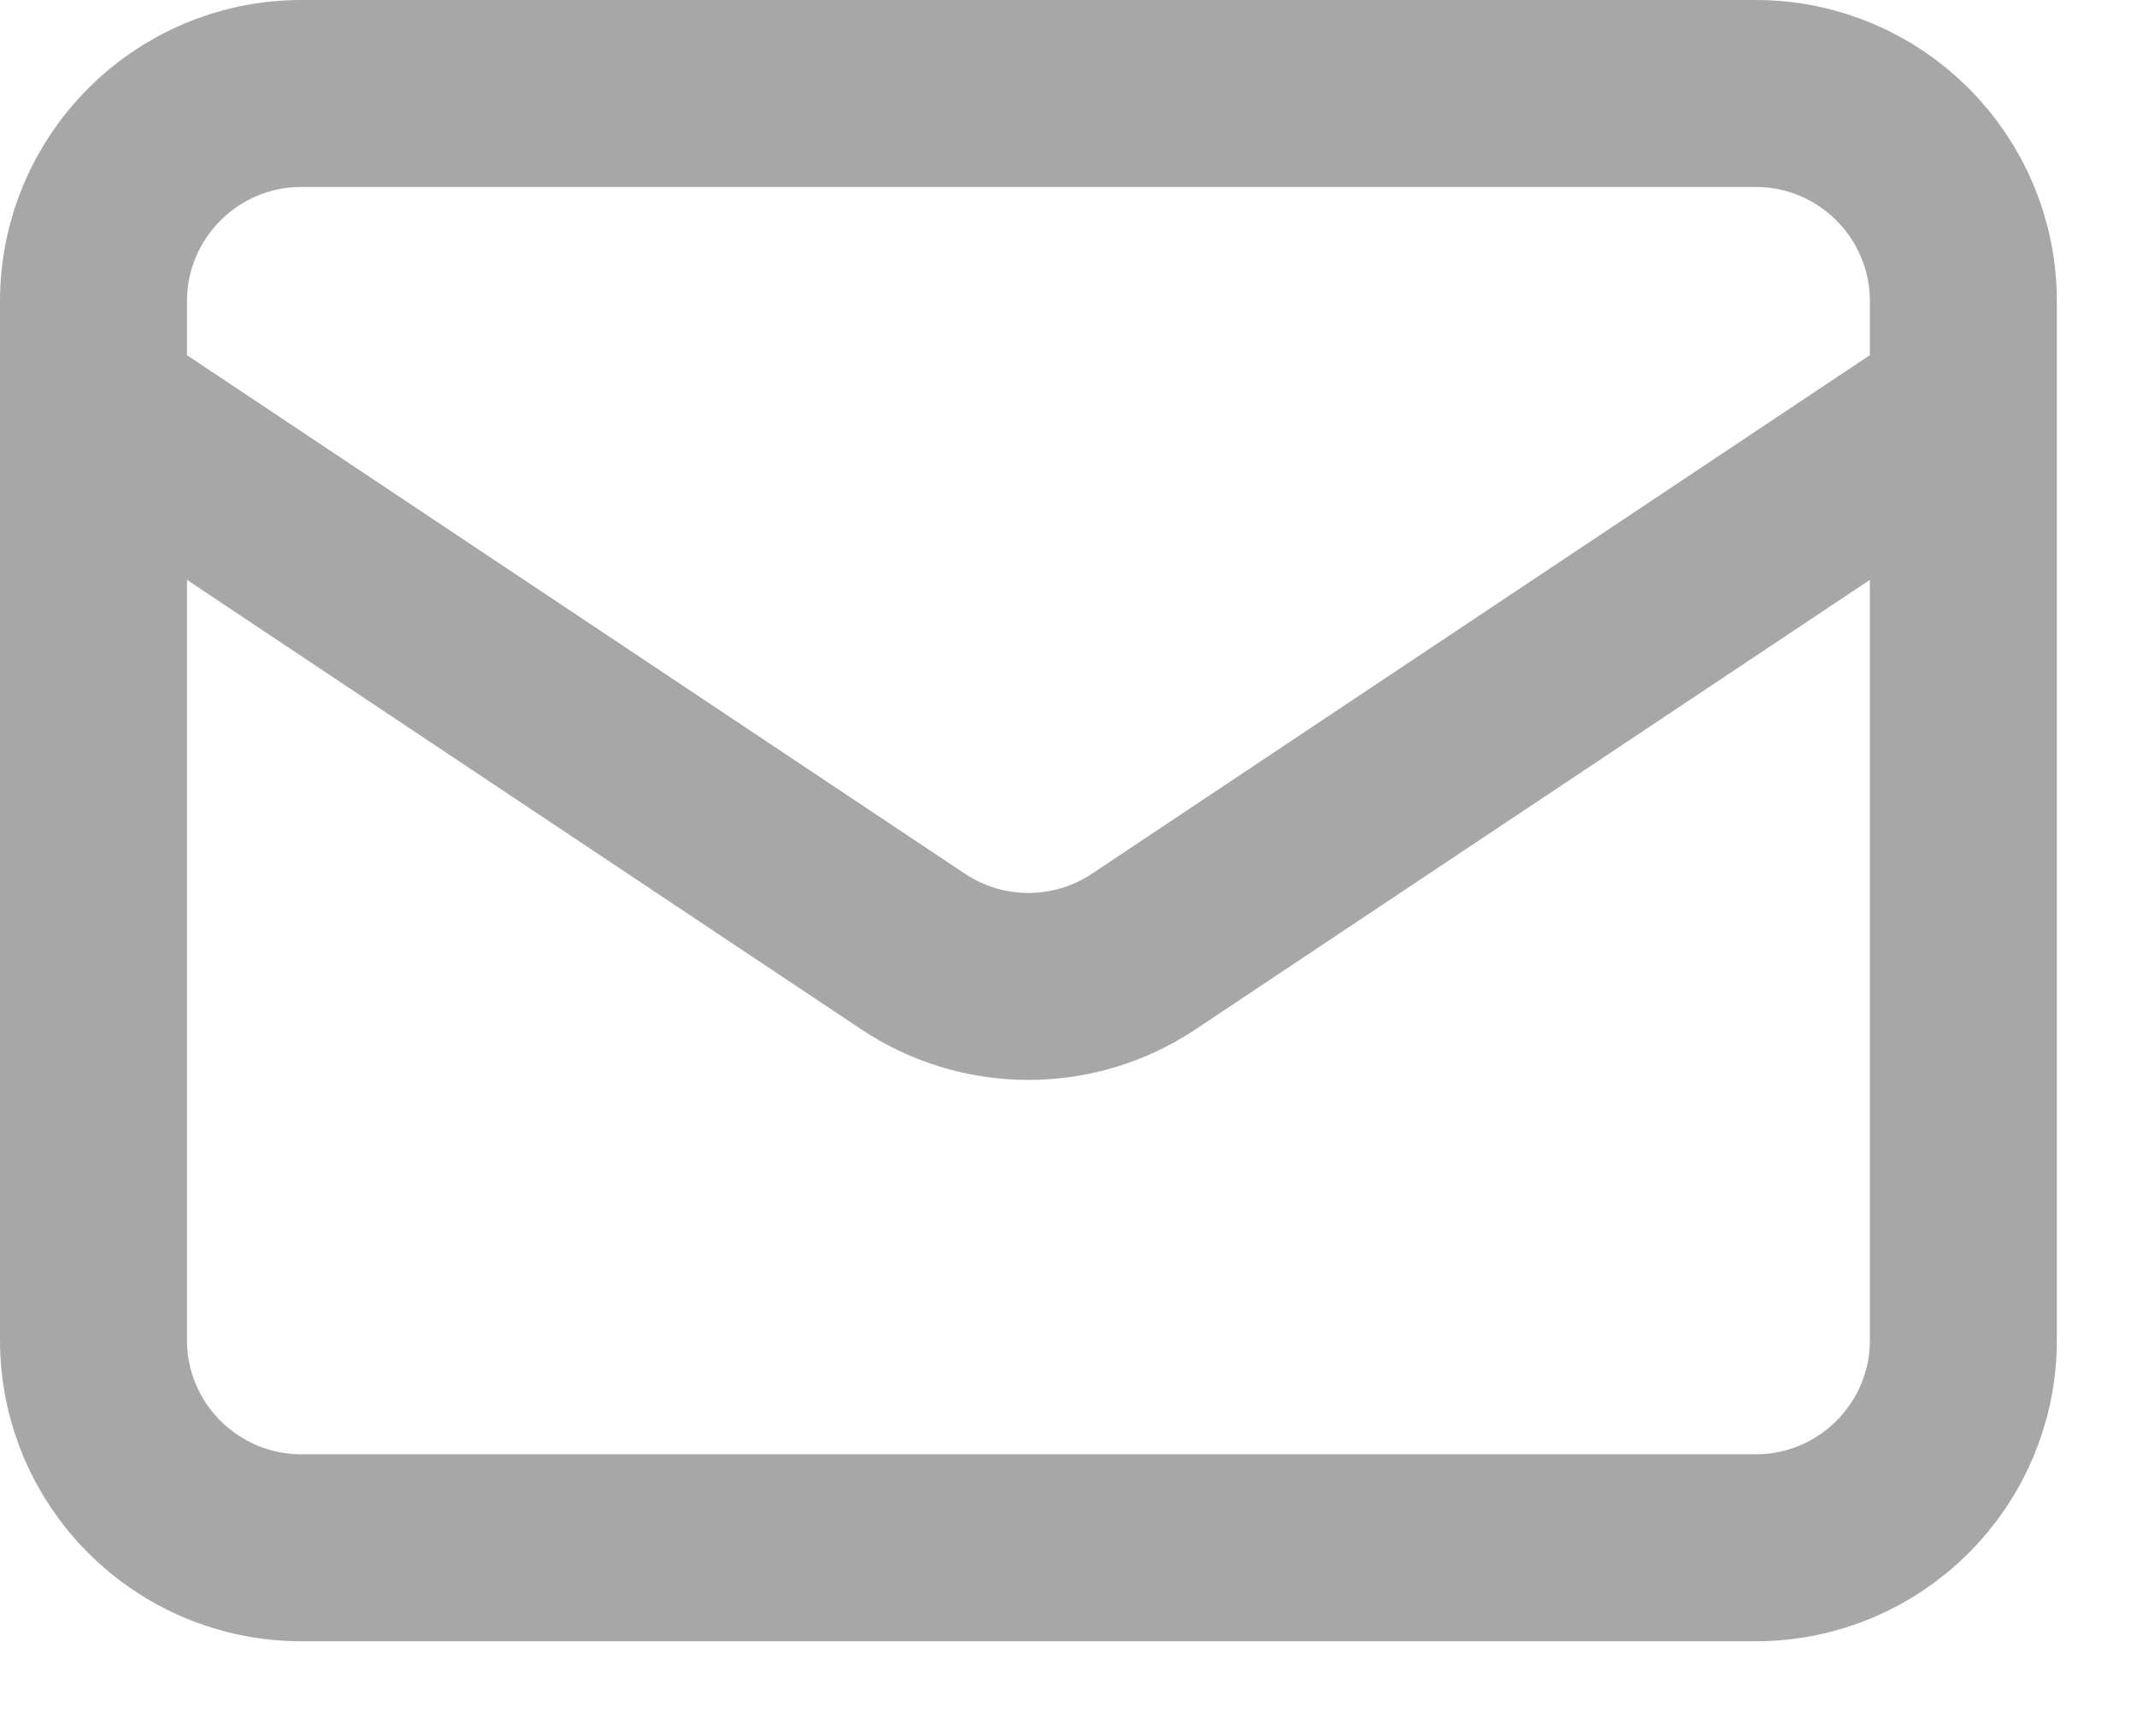 <svg width="16" height="13" viewBox="0 0 16 13" fill="none" xmlns="http://www.w3.org/2000/svg">
<path d="M0.7 3.034L6.837 7.125C7.36 7.473 8.04 7.473 8.563 7.125L14.7 3.034M2.256 11.589H13.145C14.004 11.589 14.7 10.893 14.7 10.034V2.256C14.7 1.397 14.004 0.7 13.145 0.7H2.256C1.397 0.7 0.7 1.397 0.7 2.256V10.034C0.7 10.893 1.397 11.589 2.256 11.589Z" stroke="#A7A7A7" stroke-width="1.4" stroke-linecap="round" stroke-linejoin="round"/>
</svg>
